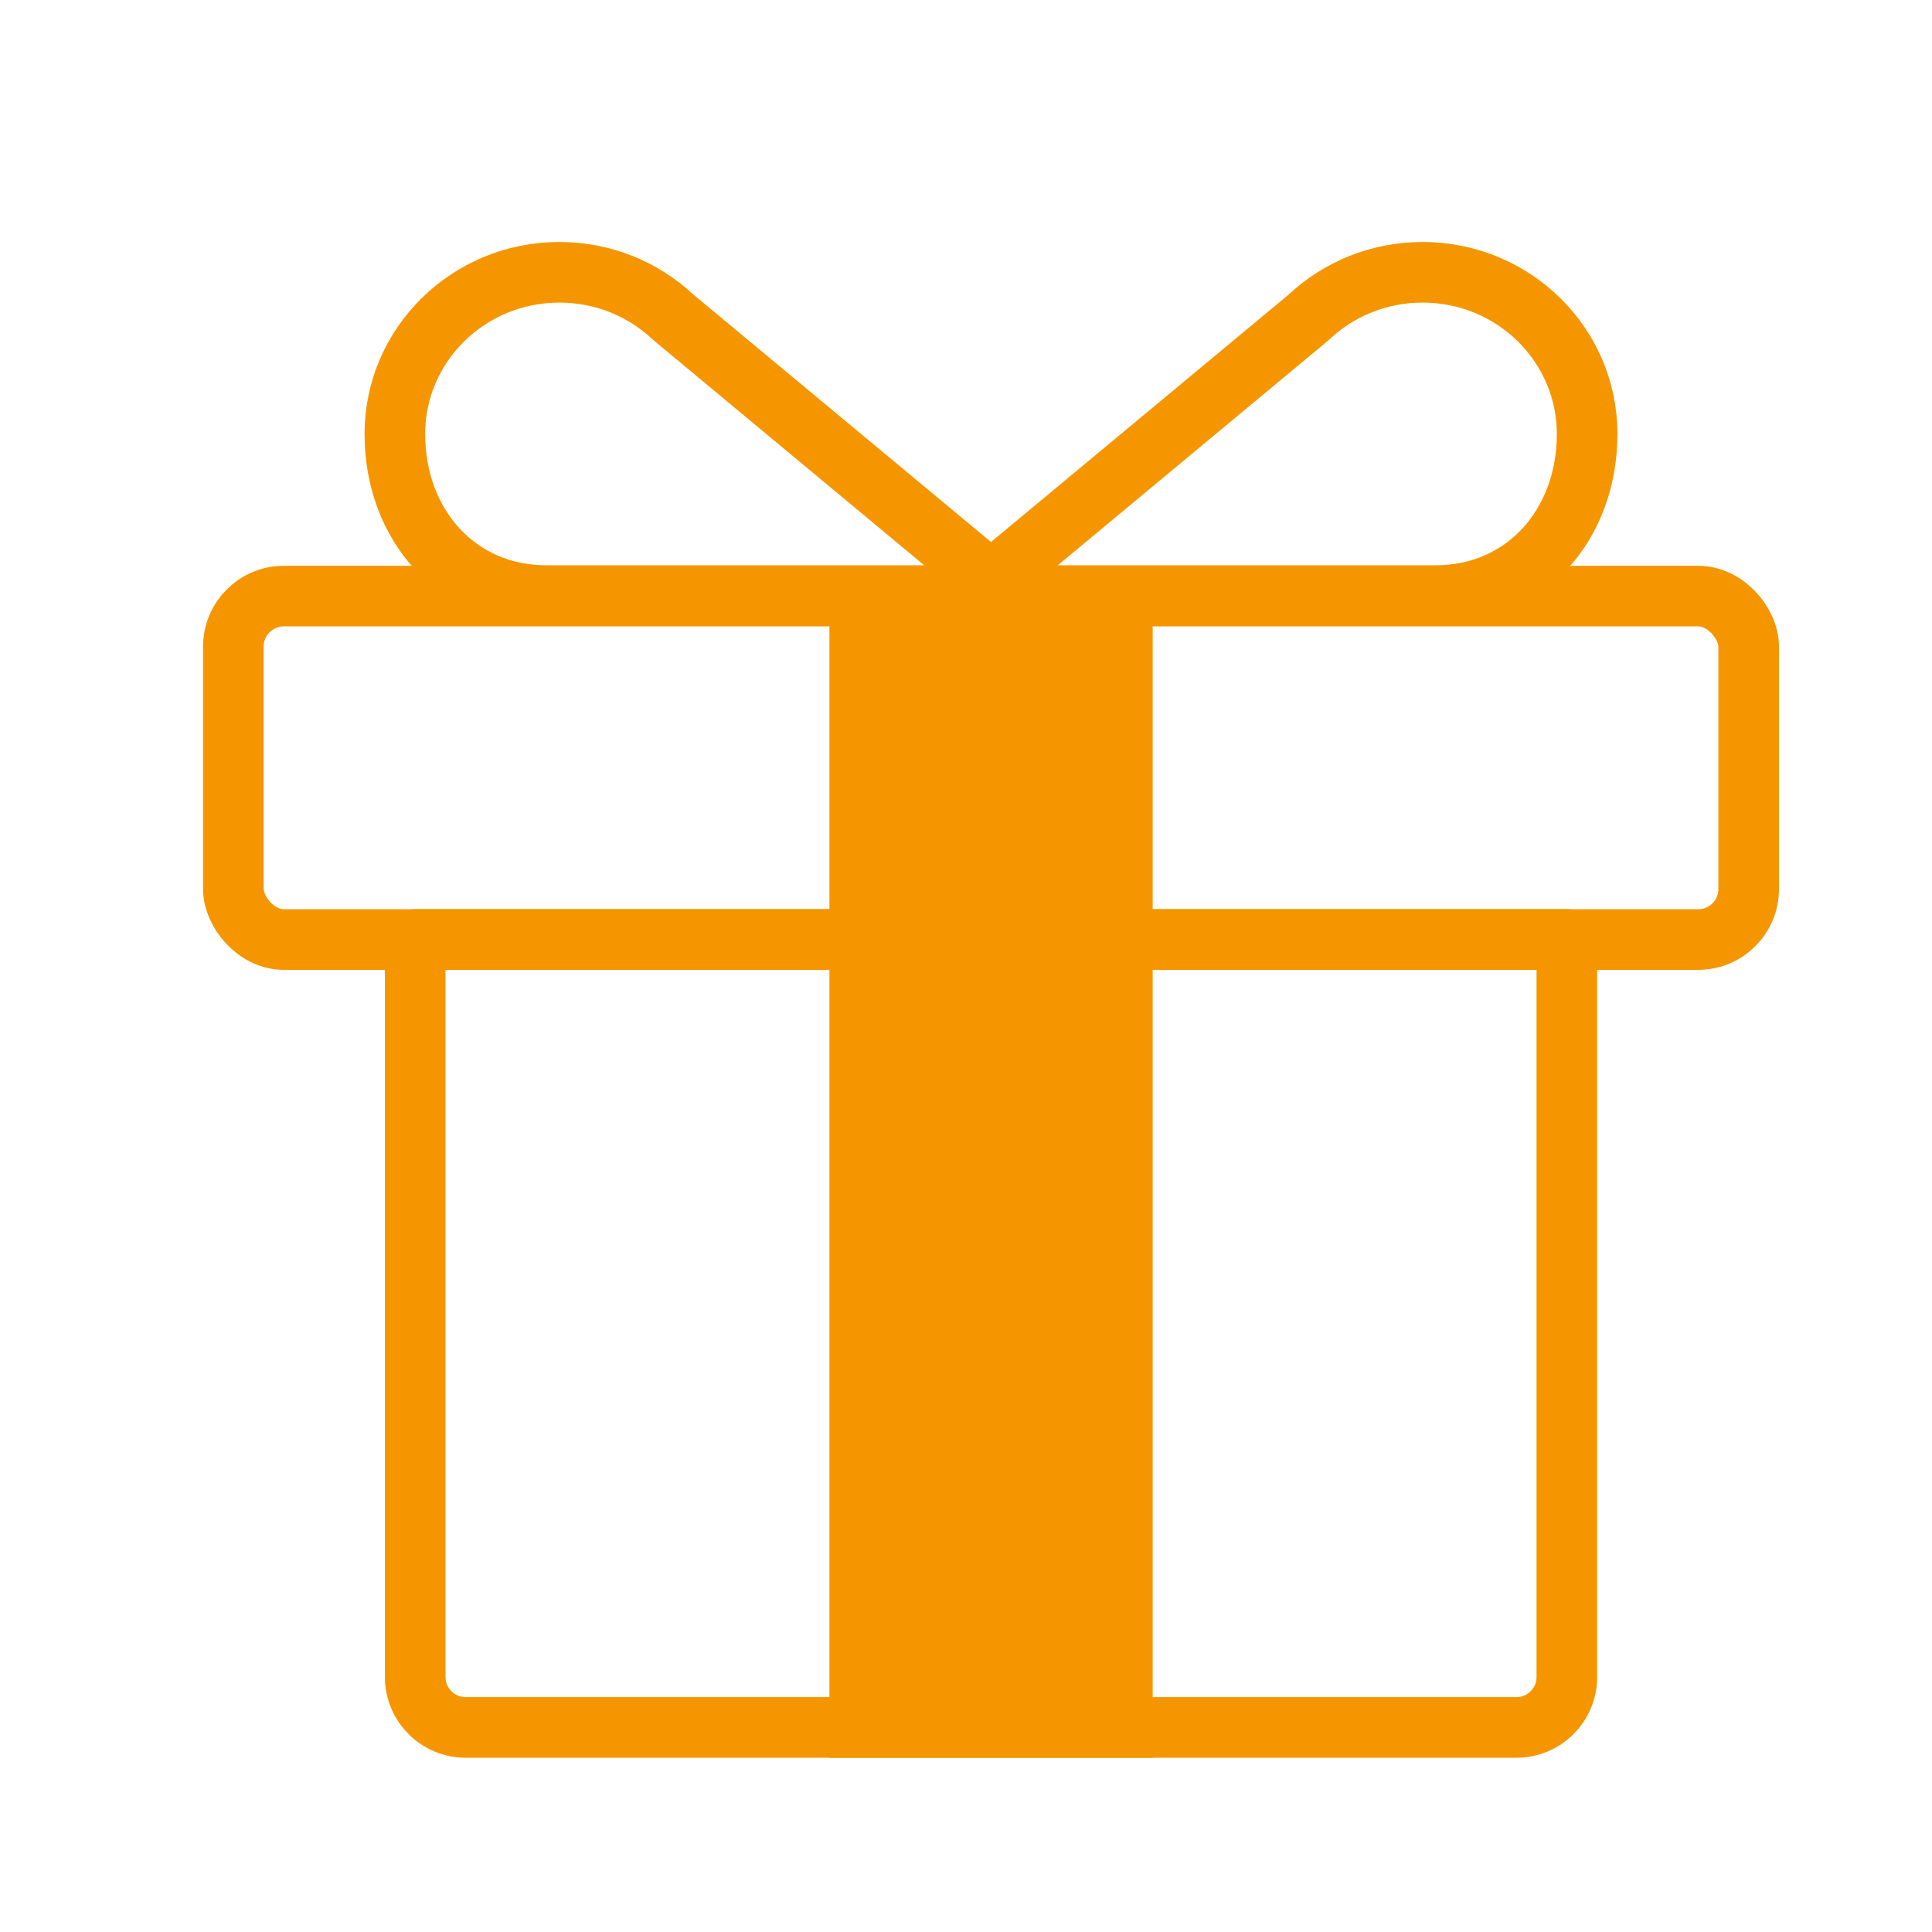 <svg width="32" height="32" viewBox="0 0 32 32" fill="none" xmlns="http://www.w3.org/2000/svg">
<rect x="3.865" y="9.873" width="25.099" height="5.689" rx="0.837" stroke="#F59600" stroke-width="1.004"/>
<path d="M6.877 15.561H25.952V27.776C25.952 28.238 25.578 28.612 25.115 28.612H7.714C7.252 28.612 6.877 28.238 6.877 27.776V15.561Z" stroke="#F59600" stroke-width="1.004" stroke-linejoin="round"/>
<rect x="13.738" y="9.371" width="5.354" height="19.744" fill="#F59600"/>
<path d="M11.164 5.265L11.153 5.256L11.142 5.246C10.654 4.79 9.994 4.51 9.265 4.51C7.753 4.51 6.54 5.716 6.54 7.187C6.54 8.705 7.583 9.865 9.05 9.865H16.697L11.164 5.265Z" stroke="#F59600" stroke-width="1.004"/>
<path d="M21.665 5.265L21.675 5.256L21.686 5.246C22.174 4.79 22.834 4.51 23.563 4.51C25.075 4.51 26.288 5.716 26.288 7.187C26.288 8.705 25.245 9.865 23.778 9.865H16.131L21.665 5.265Z" stroke="#F59600" stroke-width="1.004"/>
</svg>
